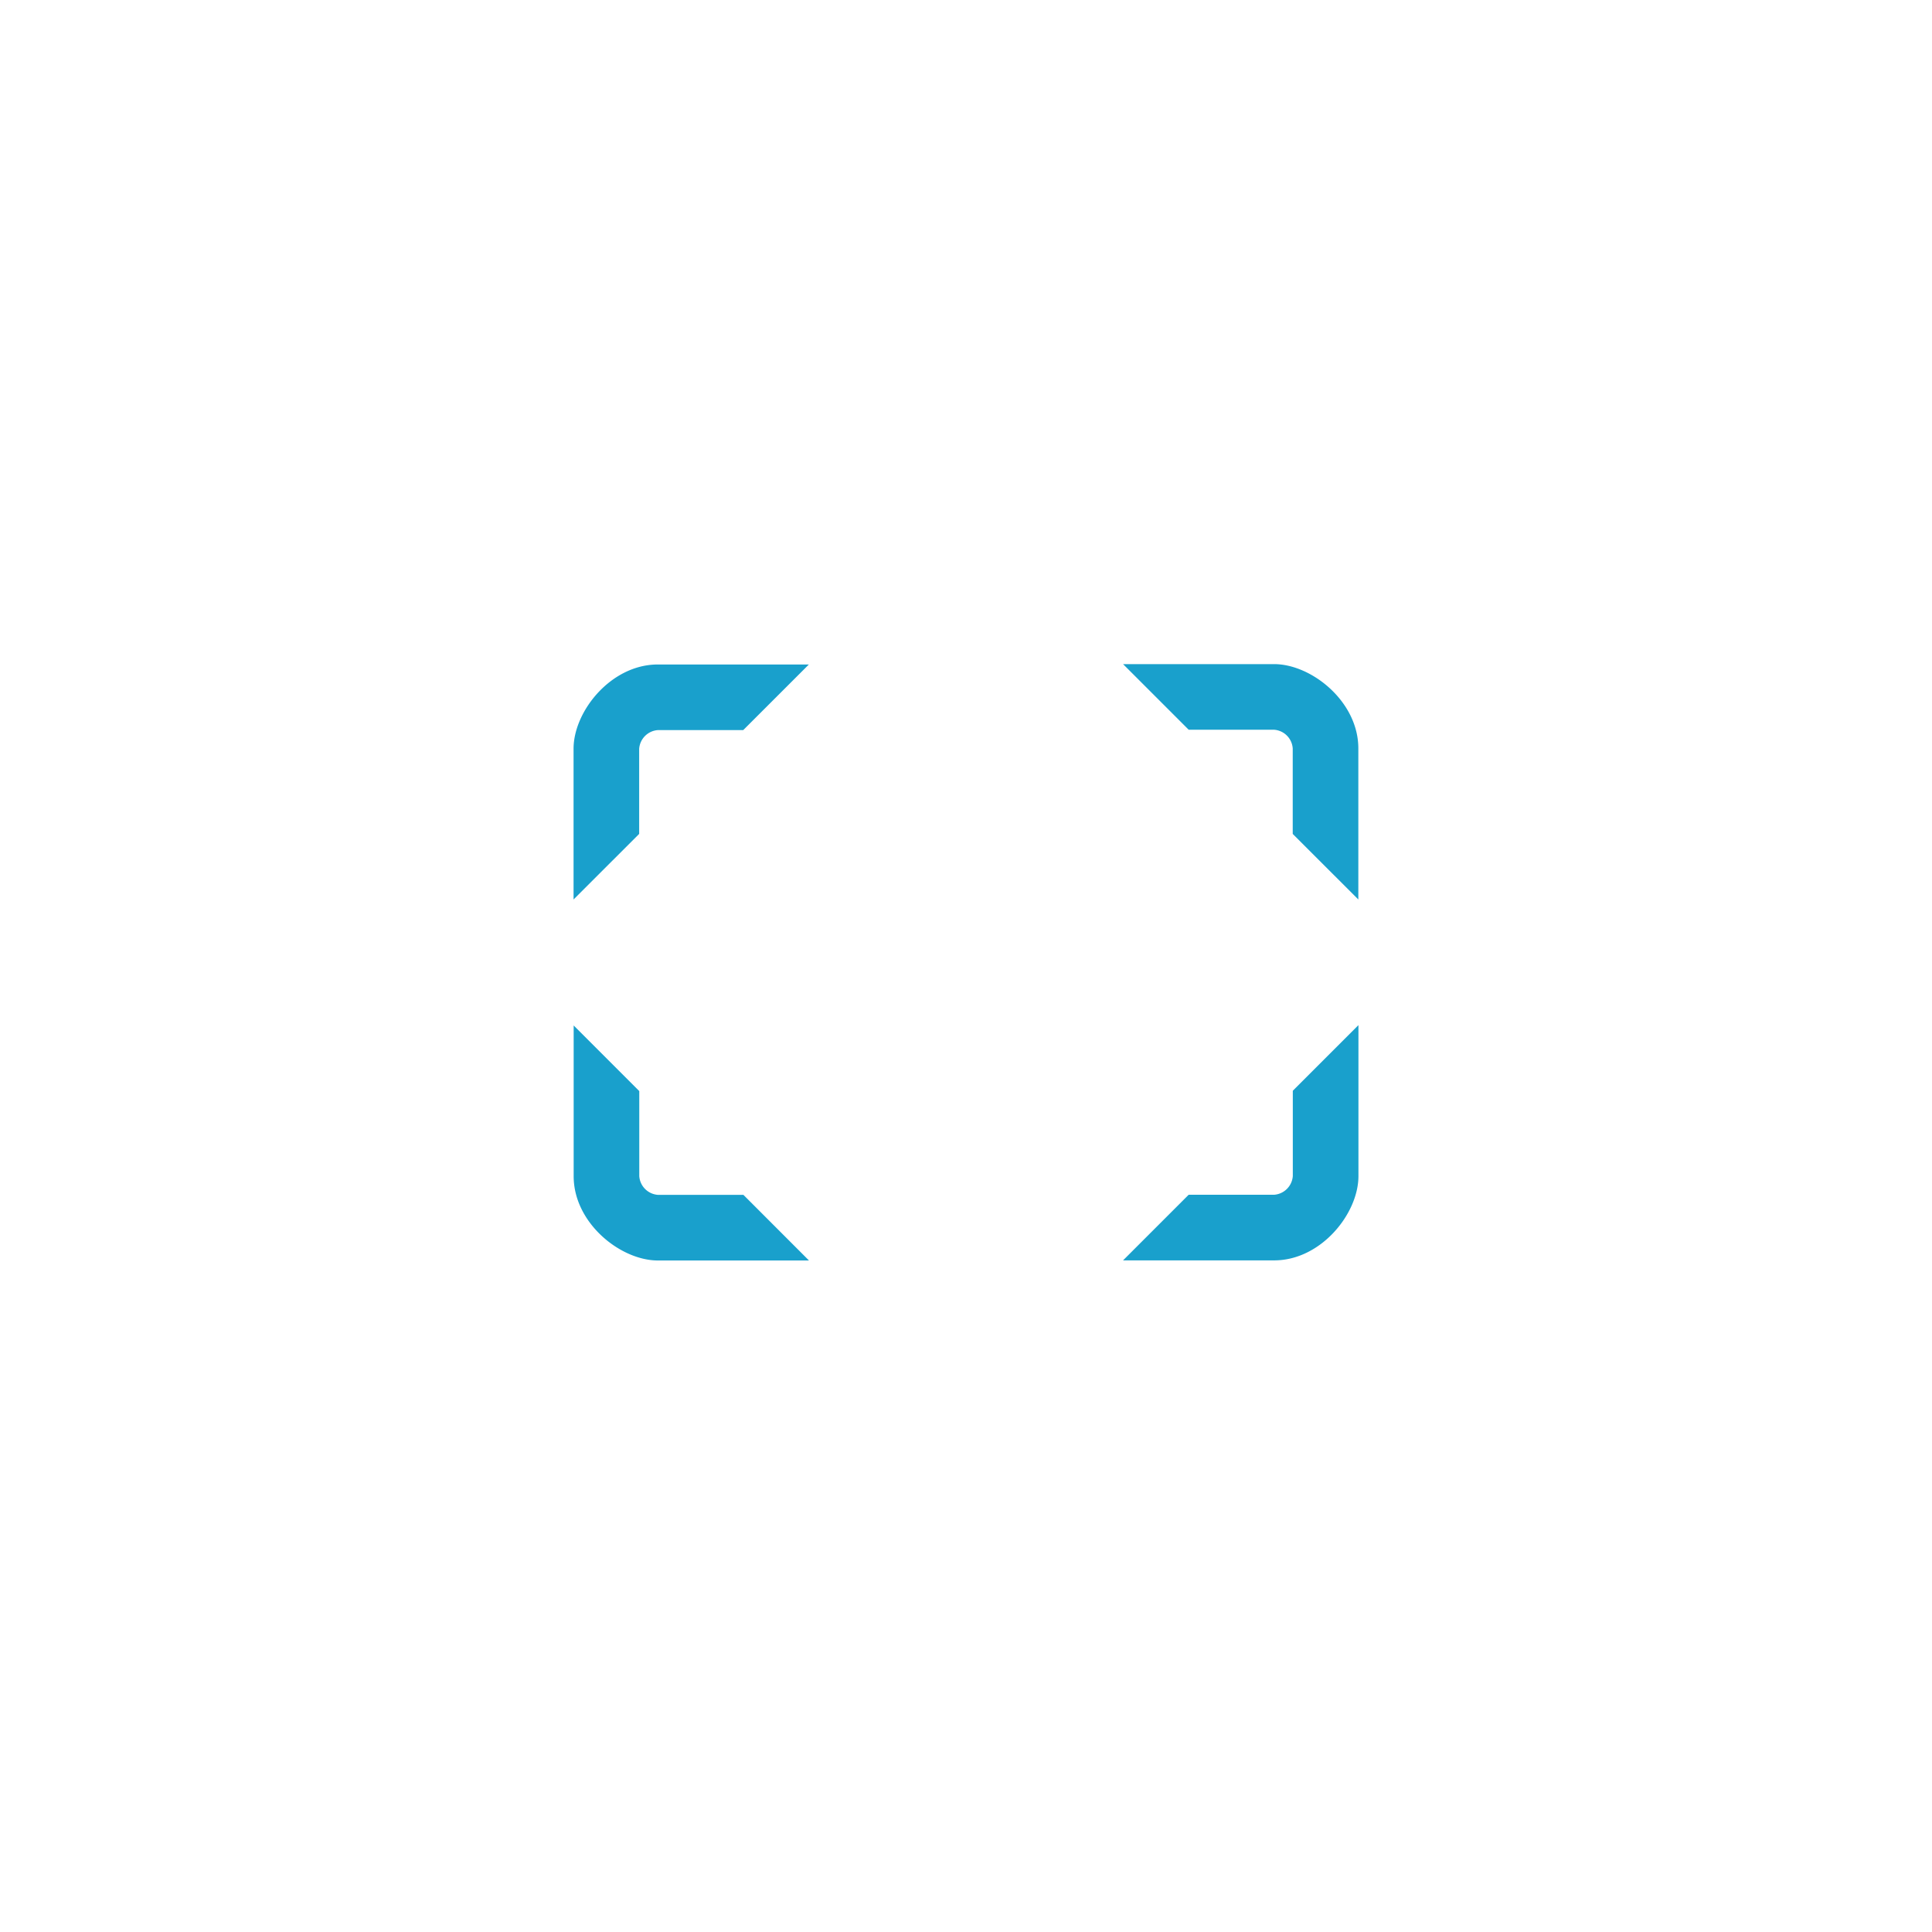 <svg xmlns="http://www.w3.org/2000/svg" width="96" height="96" fill="none"><path fill="#fff" d="M0 0h96v96H0z"/><path fill="#19A0CC" fill-rule="evenodd" d="M63.31 33h-7.505l3.26 3.26h4.24a.999.999 0 0 1 .93.933v4.244l3.26 3.258v-7.509c0-2.324-2.323-4.186-4.186-4.186zM28.5 37.204v7.491l3.26-3.259V37.21a1.003 1.003 0 0 1 .93-.932h4.241l3.261-3.26h-7.506c-2.322 0-4.186 2.322-4.186 4.186zm4.19 25.428h7.507l-3.257-3.26h-4.245a1.001 1.001 0 0 1-.93-.932v-4.224l-3.26-3.261v7.491c0 2.322 2.323 4.187 4.186 4.187zM67.5 50.938v7.503c0 1.864-1.861 4.186-4.186 4.186h-7.51l3.26-3.26h4.245a1.004 1.004 0 0 0 .93-.932v-4.236l3.26-3.26z" clip-rule="evenodd"/></svg>
